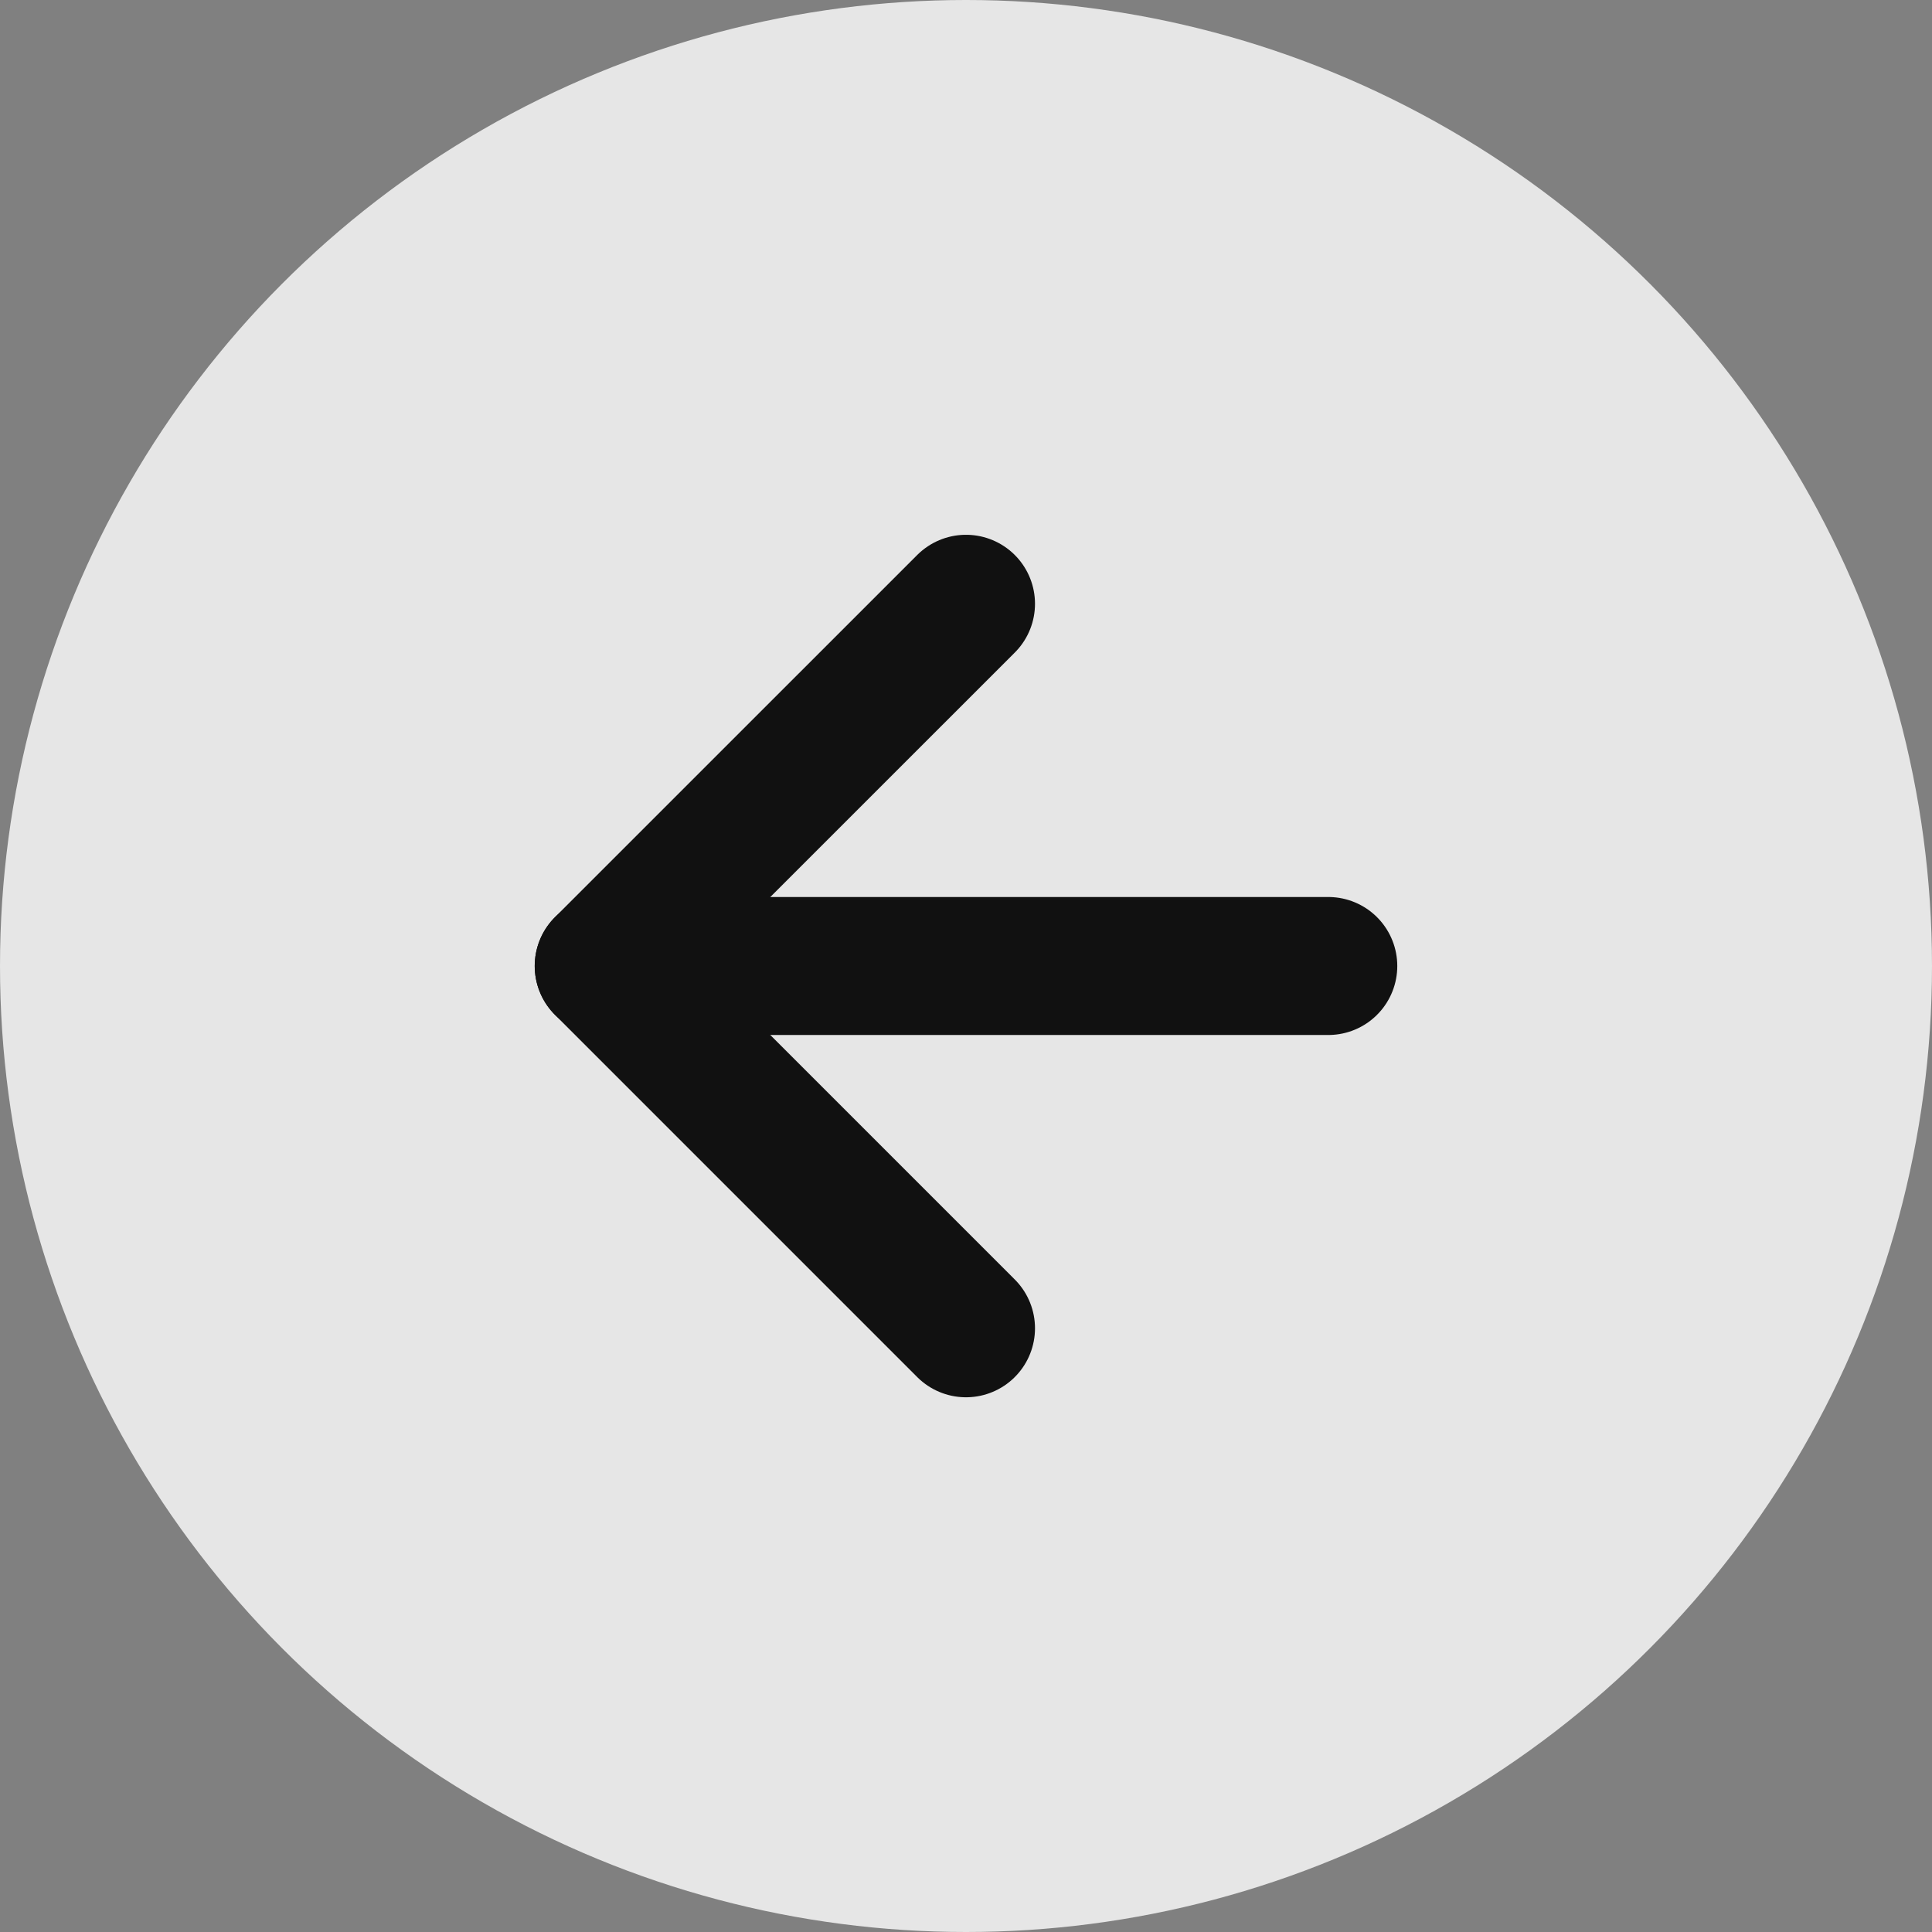 <svg width="33" height="33" viewBox="0 0 33 33" fill="none" xmlns="http://www.w3.org/2000/svg">
<rect x="0" y="0" width="33" height="33" fill="#808080" stroke="none"/>
<circle cx="16.5" cy="16.5" r="16.5" fill="white" fill-opacity="0.8"/>
<path d="M22.688 16.5H10.312" stroke="#111111" stroke-width="2.357" stroke-linecap="round" stroke-linejoin="round"/>
<path d="M16.5 22.688L10.312 16.5L16.5 10.313" stroke="#111111" stroke-width="2.357" stroke-linecap="round" stroke-linejoin="round"/>
</svg>
